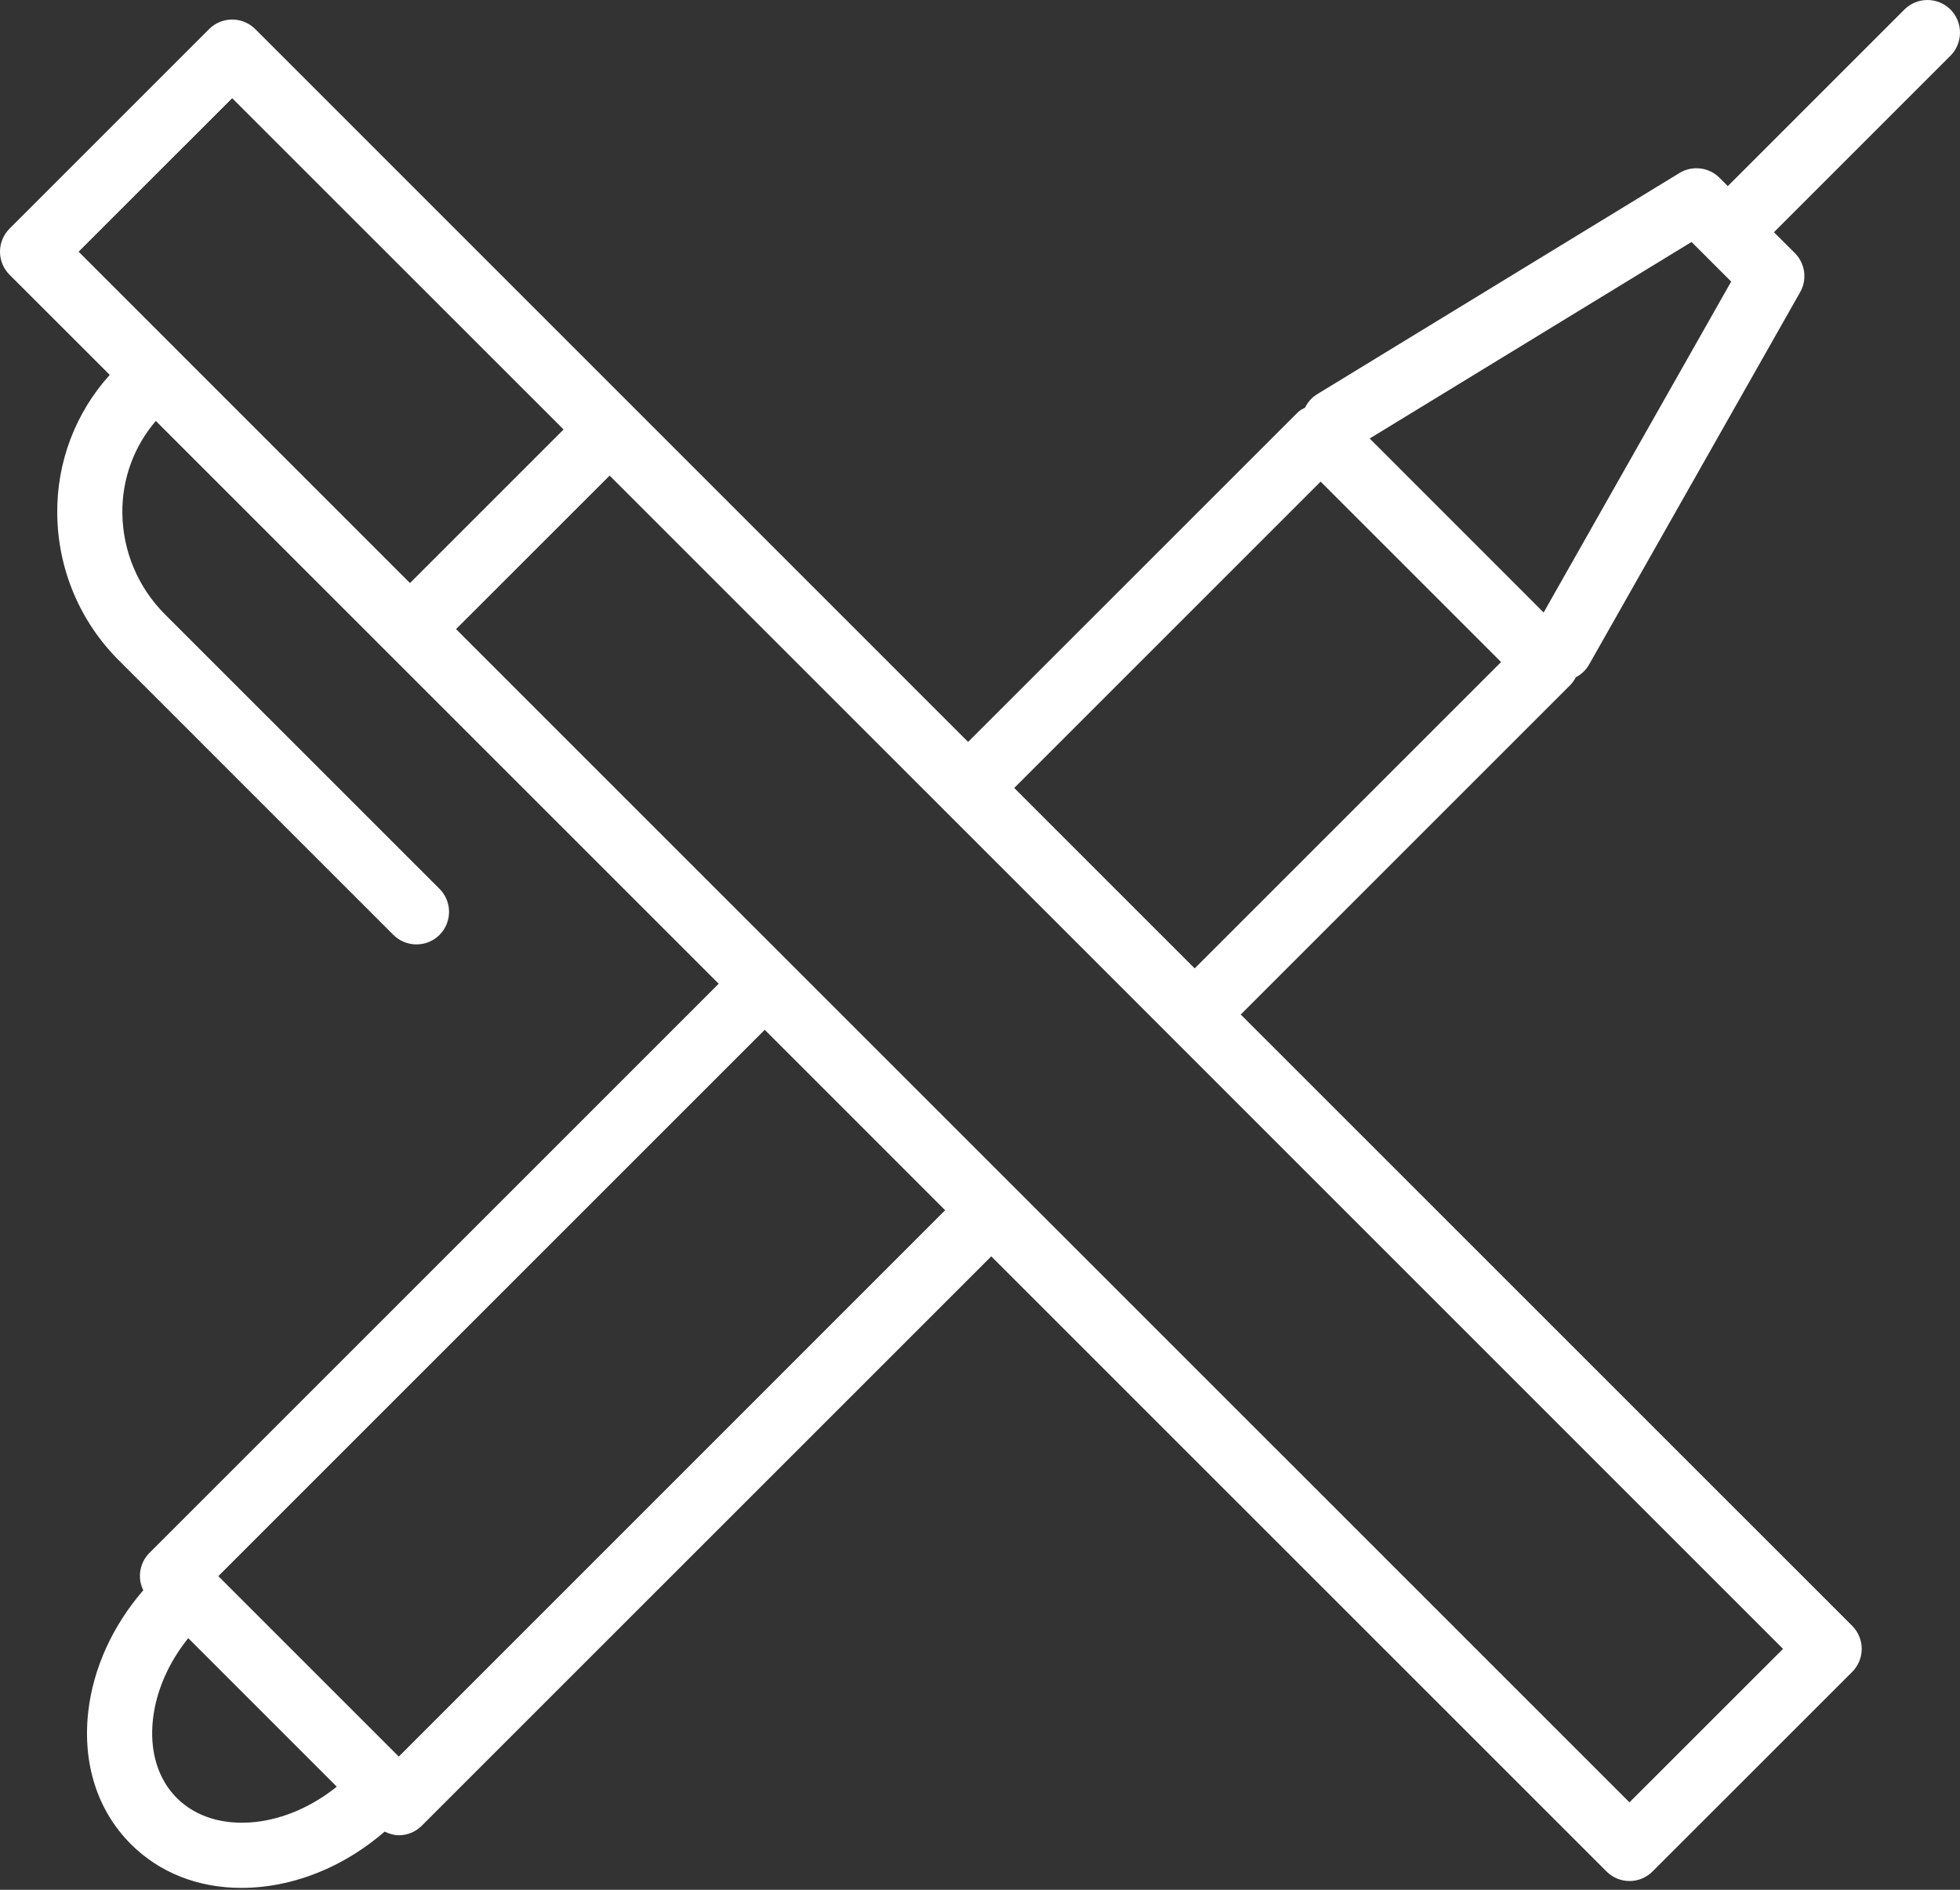 <svg width="28" height="27" viewBox="0 0 28 27" fill="none" xmlns="http://www.w3.org/2000/svg">
<rect x="0" y="0" width="28" height="27" fill="#333333" stroke="none"/>
<path fill-rule="evenodd" clip-rule="evenodd" d="M27.864 0.136C27.776 0.049 27.658 0 27.535 0C27.411 0 27.293 0.049 27.206 0.136L24.683 2.659L24.564 2.54C24.49 2.466 24.393 2.419 24.29 2.407C24.186 2.395 24.081 2.417 23.992 2.472L18.817 5.632C18.739 5.679 18.682 5.747 18.644 5.823C18.607 5.843 18.568 5.862 18.537 5.894L13.83 10.6L3.646 0.415C3.558 0.328 3.44 0.279 3.317 0.279C3.193 0.279 3.075 0.328 2.988 0.415L0.136 3.267C0.049 3.354 0 3.473 0 3.596C0 3.719 0.049 3.838 0.136 3.925L1.568 5.356C1.077 5.899 0.809 6.607 0.818 7.338C0.824 8.128 1.142 8.884 1.703 9.44L5.62 13.357C5.711 13.448 5.83 13.493 5.949 13.493C6.069 13.493 6.188 13.448 6.279 13.357C6.366 13.27 6.415 13.151 6.415 13.028C6.415 12.905 6.366 12.786 6.279 12.699L2.361 8.782C1.974 8.398 1.753 7.876 1.748 7.33C1.742 6.848 1.912 6.38 2.226 6.014L10.267 14.055L2.132 22.19C2.064 22.259 2.02 22.347 2.005 22.442C1.989 22.537 2.004 22.634 2.047 22.721C1.608 23.228 1.33 23.837 1.26 24.461C1.178 25.203 1.394 25.872 1.869 26.347C2.277 26.756 2.83 26.973 3.448 26.973C3.549 26.973 3.651 26.967 3.755 26.956C4.379 26.886 4.988 26.608 5.495 26.169C5.559 26.2 5.627 26.221 5.697 26.221C5.816 26.221 5.935 26.175 6.026 26.084L14.161 17.95L22.95 26.738C23.041 26.829 23.16 26.875 23.279 26.875C23.398 26.875 23.517 26.829 23.608 26.738L26.46 23.887C26.547 23.8 26.596 23.681 26.596 23.558C26.596 23.435 26.547 23.316 26.46 23.229L17.725 14.495L22.432 9.788C22.465 9.755 22.49 9.717 22.512 9.676C22.589 9.636 22.655 9.576 22.701 9.495L25.716 4.175C25.767 4.086 25.786 3.984 25.773 3.883C25.759 3.782 25.713 3.688 25.641 3.616L25.342 3.318L27.865 0.795C27.952 0.707 28 0.589 28 0.465C28 0.342 27.951 0.224 27.864 0.136ZM3.317 1.403L8.051 6.136L5.857 8.33L1.123 3.596L3.317 1.403ZM3.652 26.031C3.195 26.081 2.798 25.96 2.526 25.689C2.256 25.419 2.134 25.019 2.185 24.564C2.231 24.157 2.408 23.755 2.689 23.405L4.811 25.527C4.461 25.808 4.059 25.985 3.652 26.031ZM5.697 25.097L3.119 22.519L10.925 14.713L13.502 17.291L5.697 25.097ZM23.278 25.751L6.515 8.988L8.709 6.795L25.472 23.558L23.278 25.751ZM17.067 13.836L14.489 11.258L18.866 6.881L21.444 9.459L17.067 13.836ZM22.052 8.751L19.567 6.265L24.165 3.457L24.731 4.023L22.052 8.751Z" fill="white"/>
</svg>
